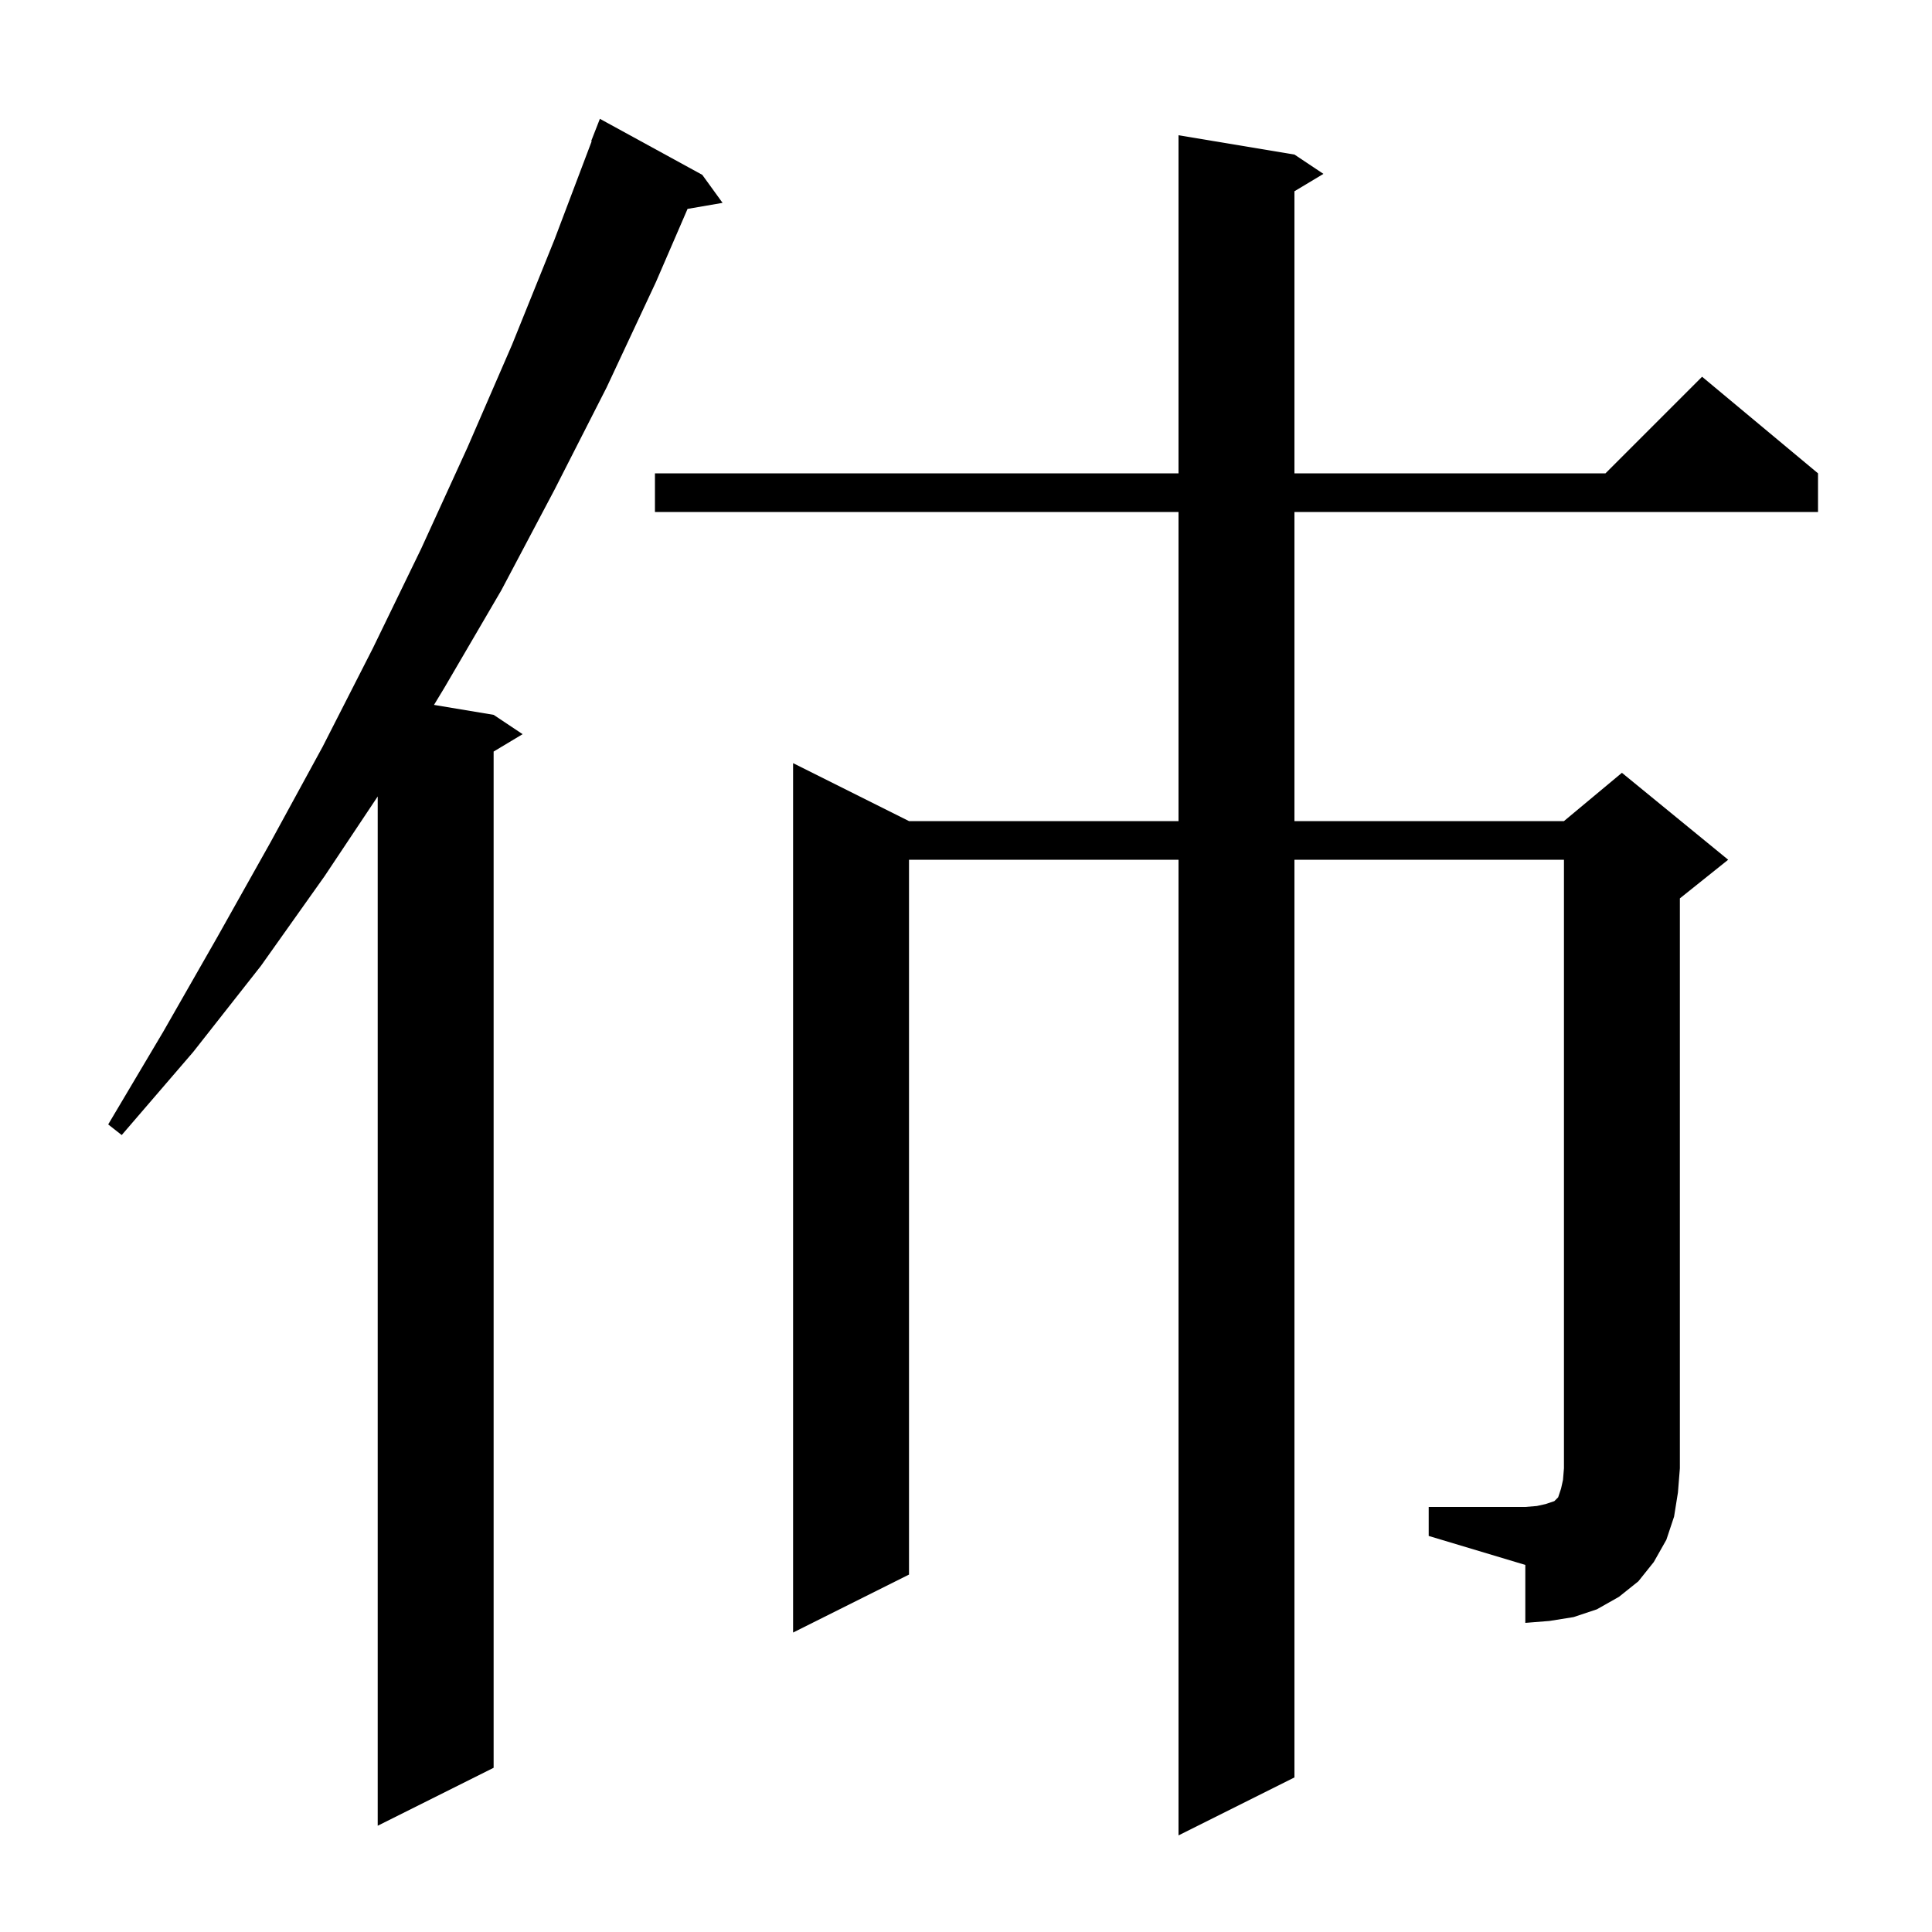 <svg xmlns="http://www.w3.org/2000/svg" xmlns:xlink="http://www.w3.org/1999/xlink" version="1.1" baseProfile="full" viewBox="0 0 200 200" width="200" height="200">
<g fill="black">
<path d="M 72.7 18.1 L 74.8 21.0 L 71.176 21.625 L 67.9 29.2 L 62.8 40.1 L 57.4 50.7 L 51.9 61.1 L 46.0 71.2 L 44.927 72.971 L 51.1 74.0 L 54.1 76.0 L 51.1 77.8 L 51.1 183.0 L 39.1 189.0 L 39.1 82.45 L 33.6 90.7 L 27.0 100.0 L 20.0 108.9 L 12.6 117.5 L 11.2 116.4 L 16.9 106.8 L 22.5 97.0 L 28.0 87.2 L 33.4 77.3 L 38.6 67.1 L 43.6 56.8 L 48.4 46.3 L 53.0 35.7 L 57.4 24.8 L 61.253 14.616 L 61.2 14.6 L 62.1 12.3 Z M 147.9 156.0 L 157.9 156.0 L 159.1 155.9 L 160.0 155.7 L 160.9 155.4 L 161.3 155.0 L 161.6 154.1 L 161.8 153.2 L 161.9 152.0 L 161.9 89.0 L 134.0 89.0 L 134.0 184.0 L 122.0 190.0 L 122.0 89.0 L 94.1 89.0 L 94.1 163.0 L 82.1 169.0 L 82.1 79.0 L 94.1 85.0 L 122.0 85.0 L 122.0 53.0 L 67.8 53.0 L 67.8 49.0 L 122.0 49.0 L 122.0 14.0 L 134.0 16.0 L 137.0 18.0 L 134.0 19.8 L 134.0 49.0 L 166.2 49.0 L 176.2 39.0 L 188.2 49.0 L 188.2 53.0 L 134.0 53.0 L 134.0 85.0 L 161.9 85.0 L 167.9 80.0 L 178.9 89.0 L 173.9 93.0 L 173.9 152.0 L 173.7 154.5 L 173.3 157.0 L 172.5 159.4 L 171.2 161.7 L 169.6 163.7 L 167.6 165.3 L 165.3 166.6 L 162.9 167.4 L 160.4 167.8 L 157.9 168.0 L 157.9 162.0 L 147.9 159.0 Z " />
</g>
</svg>
